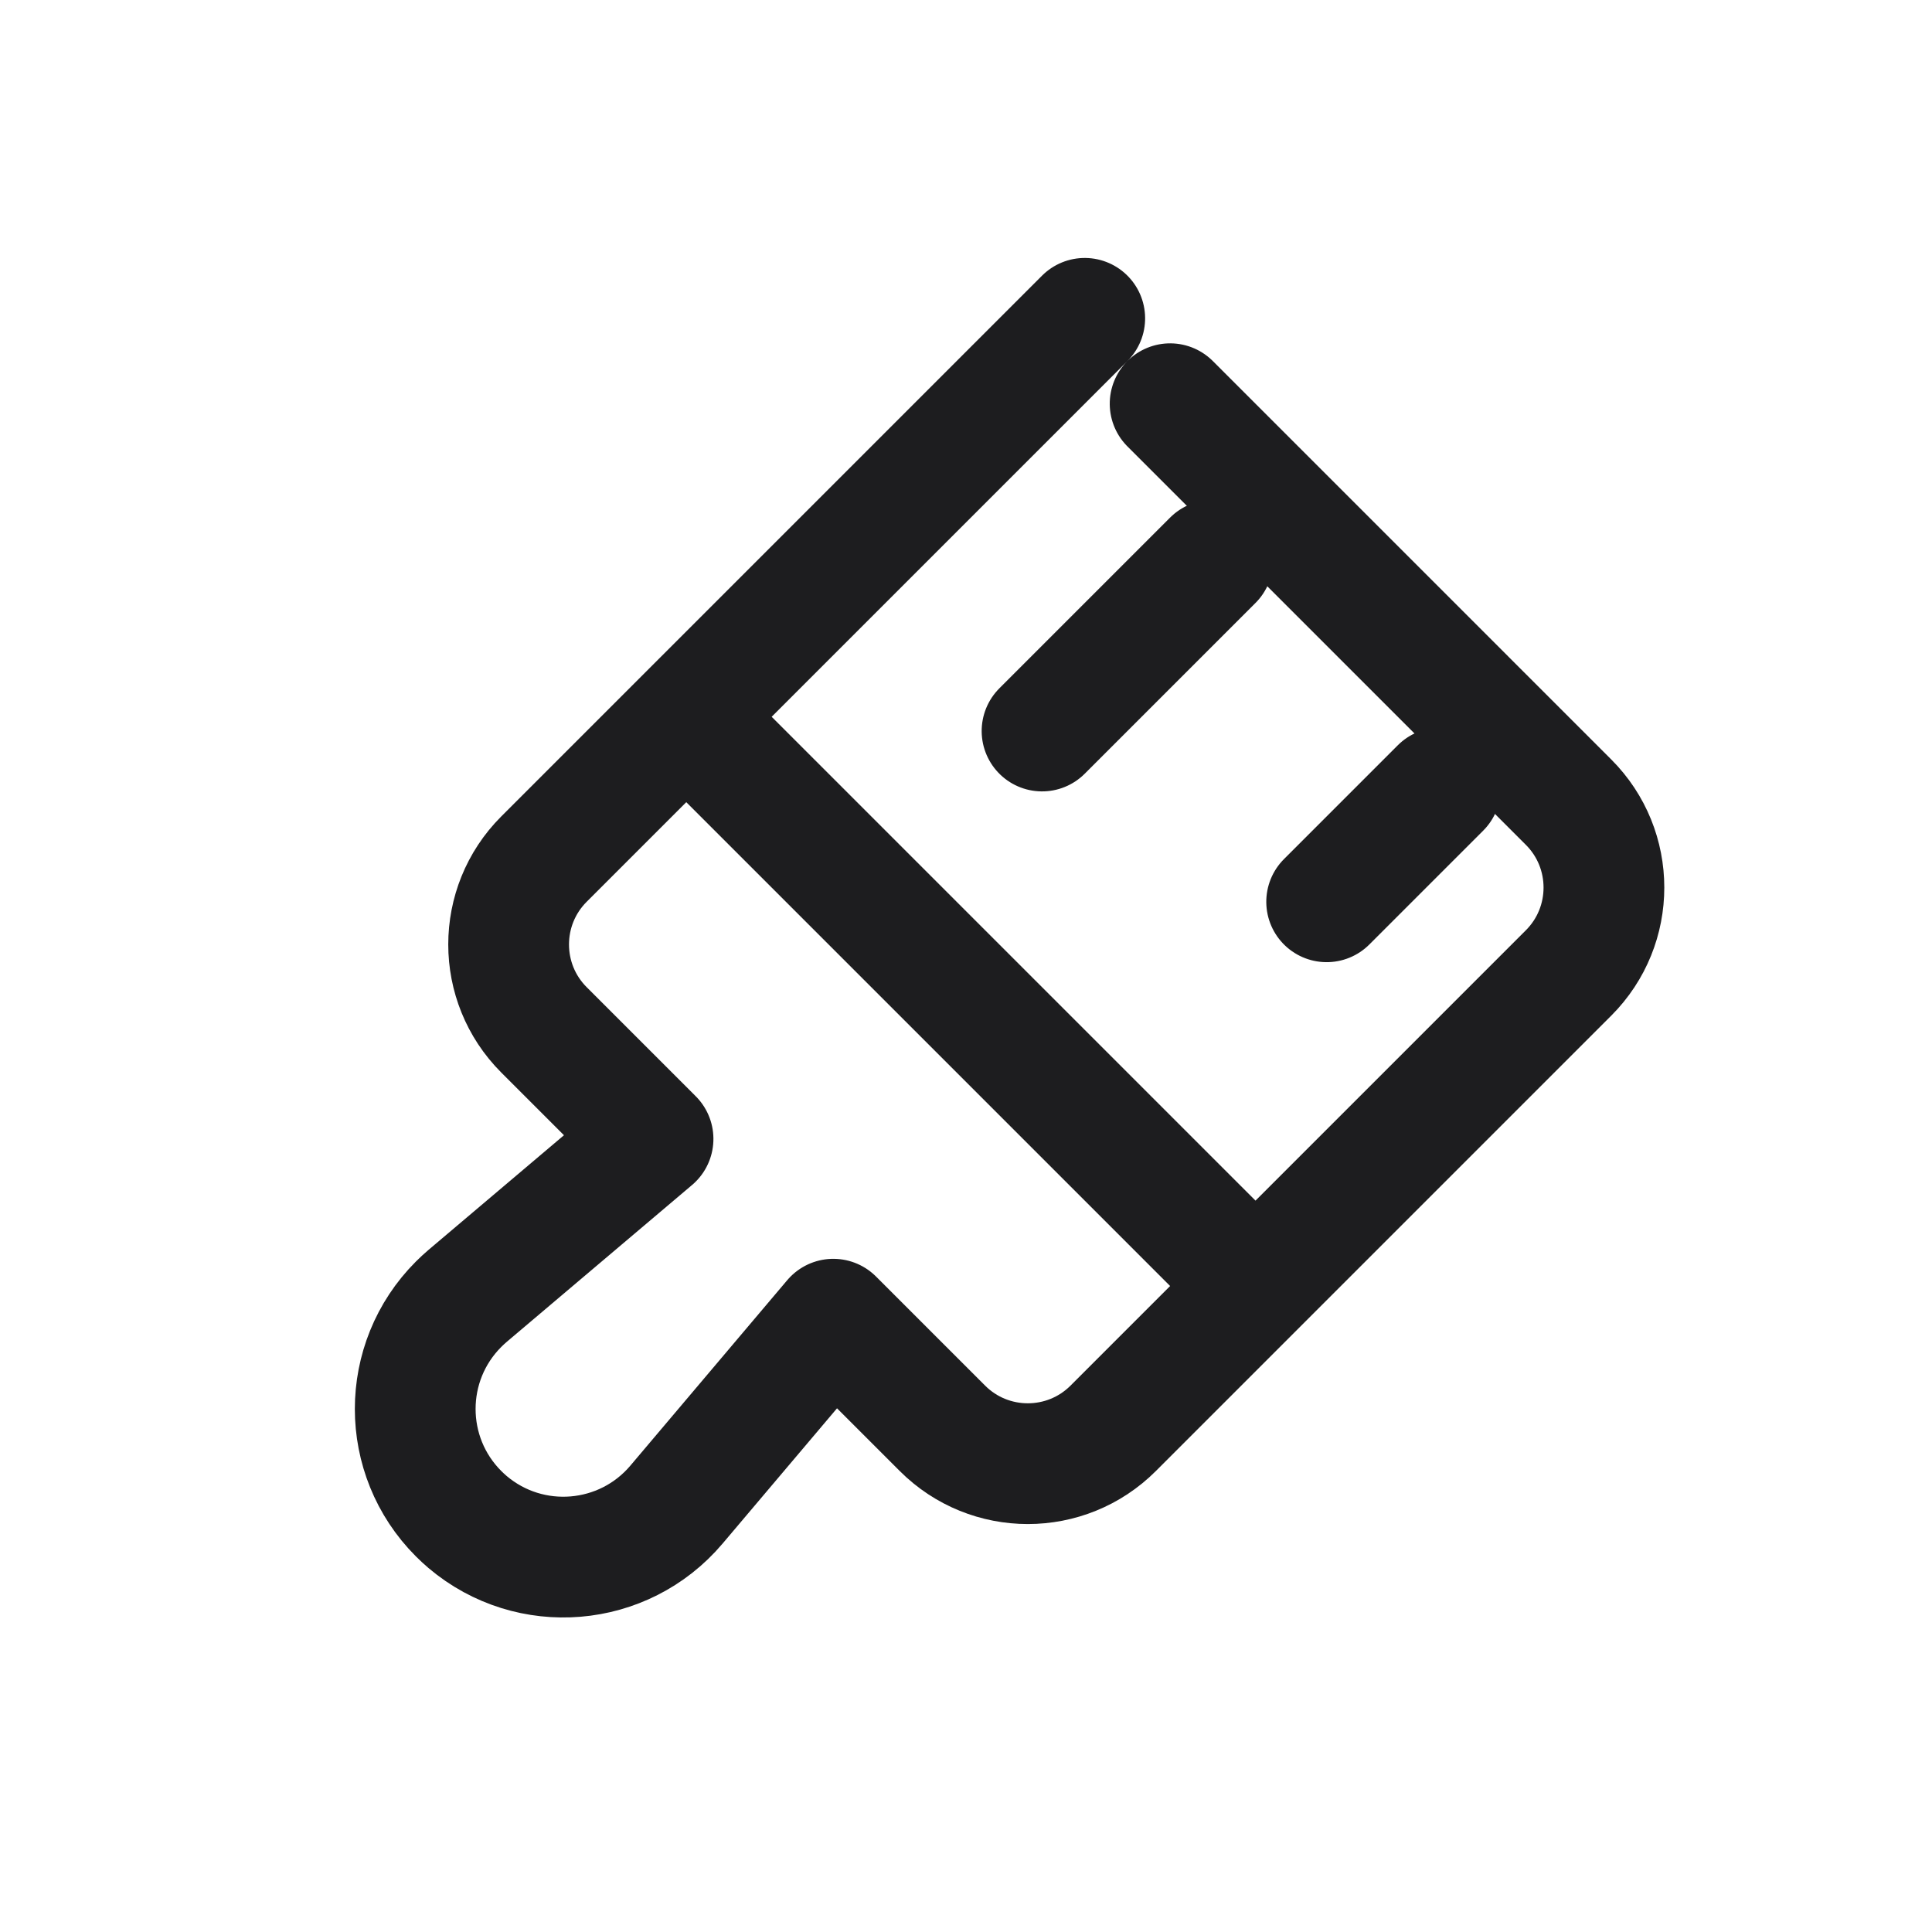 <svg xmlns="http://www.w3.org/2000/svg" width="24" height="24" viewBox="0 0 24 24">
  <g fill="none" fill-rule="evenodd" stroke="#1D1D1F" stroke-linecap="round" stroke-linejoin="round" stroke-width="1.5" transform="rotate(45 1.964 18.243)">
    <path d="M1.5-5.68434189e-14L8.5-5.68434189e-14C9.328-5.69955985e-14 10 .672 10 1.5L10 7 10 7 0 7 0 1.5C-1.01453063e-16.672.672-5.66912393e-14 1.5-5.68434189e-14zM10 7L10 9.5C10 10.328 9.328 11 8.5 11L6.583 11 6.834 14.007C6.918 15.02 6.166 15.909 5.153 15.994 5.102 15.998 5.051 16 5 16 3.984 16 3.16 15.176 3.16 14.16 3.16 14.109 3.162 14.058 3.166 14.007L3.416 11 1.5 11C.672 11 1.01453063e-16 10.328 0 9.5L0 7 10 7z"/>
    <line x1="3.25" x2="3.25" y1="1" y2="4"/>
    <line x1="7.25" x2="7.25" y1="1" y2="3"/>
  </g>
</svg>
